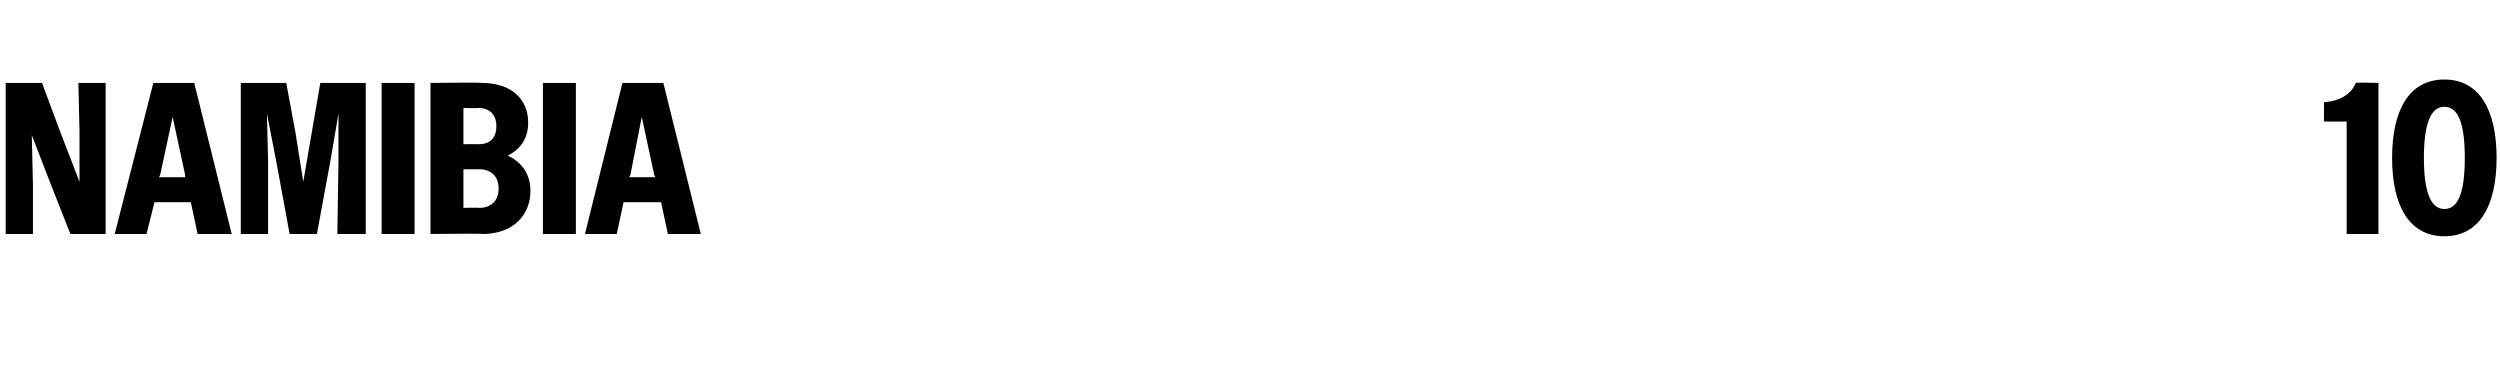 <?xml version="1.0" standalone="no"?>
<!DOCTYPE svg PUBLIC "-//W3C//DTD SVG 1.1//EN" "http://www.w3.org/Graphics/SVG/1.1/DTD/svg11.dtd">
<svg xmlns="http://www.w3.org/2000/svg" version="1.1" width="220.1px" height="32.7px" viewBox="0 -1 220.1 32.7" style="top:-1px">
  <desc>Namibia 10</desc>
  <defs/>
  <g id="Polygon43226">
    <path d="M 0.5 6.3 L 3.7 6.3 L 5.3 10.6 L 7 15 L 7 10.6 L 6.9 6.3 L 9.3 6.3 L 9.3 19.6 L 6.2 19.6 L 4.5 15.3 L 2.8 10.9 L 2.9 15.3 L 2.9 19.6 L 0.5 19.6 L 0.5 6.3 Z M 13.5 6.3 L 17.1 6.3 L 20.4 19.6 L 17.4 19.6 L 16.8 16.8 L 13.6 16.8 L 12.9 19.6 L 10.1 19.6 L 13.5 6.3 Z M 14 14.6 L 16.3 14.6 L 16.3 14.4 L 15.2 9.3 L 14.1 14.4 L 14 14.6 Z M 21.2 6.3 L 25.2 6.3 L 26 10.6 L 26.7 15 L 28.2 6.3 L 32.2 6.3 L 32.2 19.6 L 29.7 19.6 L 29.8 13.1 L 29.8 9 L 29.1 13.1 L 27.9 19.6 L 25.5 19.6 L 24.3 13.1 L 23.5 9 L 23.6 13.1 L 23.6 19.6 L 21.2 19.6 L 21.2 6.3 Z M 33.6 6.3 L 36.5 6.3 L 36.5 19.6 L 33.6 19.6 L 33.6 6.3 Z M 37.9 6.3 C 37.9 6.3 42.43 6.25 42.4 6.3 C 45 6.3 46.5 7.7 46.5 9.8 C 46.5 11.1 45.9 12.1 44.7 12.7 C 46 13.3 46.7 14.4 46.7 15.8 C 46.7 18 45.1 19.6 42.5 19.6 C 42.46 19.55 37.9 19.6 37.9 19.6 L 37.9 6.3 Z M 40.8 8.5 L 40.8 11.7 C 40.8 11.7 42.14 11.67 42.1 11.7 C 43.1 11.7 43.7 11.2 43.7 10.1 C 43.7 9.1 43.1 8.5 42.1 8.5 C 42.14 8.55 40.8 8.5 40.8 8.5 Z M 40.8 13.9 L 40.8 17.3 C 40.8 17.3 42.16 17.27 42.2 17.3 C 43.2 17.3 43.9 16.7 43.9 15.6 C 43.9 14.5 43.2 13.9 42.2 13.9 C 42.16 13.91 40.8 13.9 40.8 13.9 Z M 47.8 6.3 L 50.7 6.3 L 50.7 19.6 L 47.8 19.6 L 47.8 6.3 Z M 54.8 6.3 L 58.4 6.3 L 61.7 19.6 L 58.8 19.6 L 58.2 16.8 L 54.9 16.8 L 54.3 19.6 L 51.5 19.6 L 54.8 6.3 Z M 55.4 14.6 L 57.7 14.6 L 57.6 14.4 L 56.5 9.3 L 55.5 14.4 L 55.4 14.6 Z M 206.6 9.7 L 204.6 9.7 C 204.6 9.7 204.61 7.96 204.6 8 C 206 7.9 207 7.3 207.4 6.3 C 207.39 6.25 209.4 6.3 209.4 6.3 L 209.4 19.6 L 206.6 19.6 L 206.6 9.7 Z M 210.6 12.9 C 210.6 8.7 212.1 6 215.2 6 C 218.3 6 219.8 8.7 219.8 12.9 C 219.8 17.1 218.3 19.8 215.2 19.8 C 212.1 19.8 210.6 17.1 210.6 12.9 Z M 217 12.9 C 217 9.8 216.4 8.4 215.2 8.4 C 214 8.4 213.4 9.9 213.4 12.9 C 213.4 15.9 214 17.4 215.2 17.4 C 216.4 17.4 217 16 217 12.9 Z " stroke="none" fill="#000"/>
  </g>
</svg>